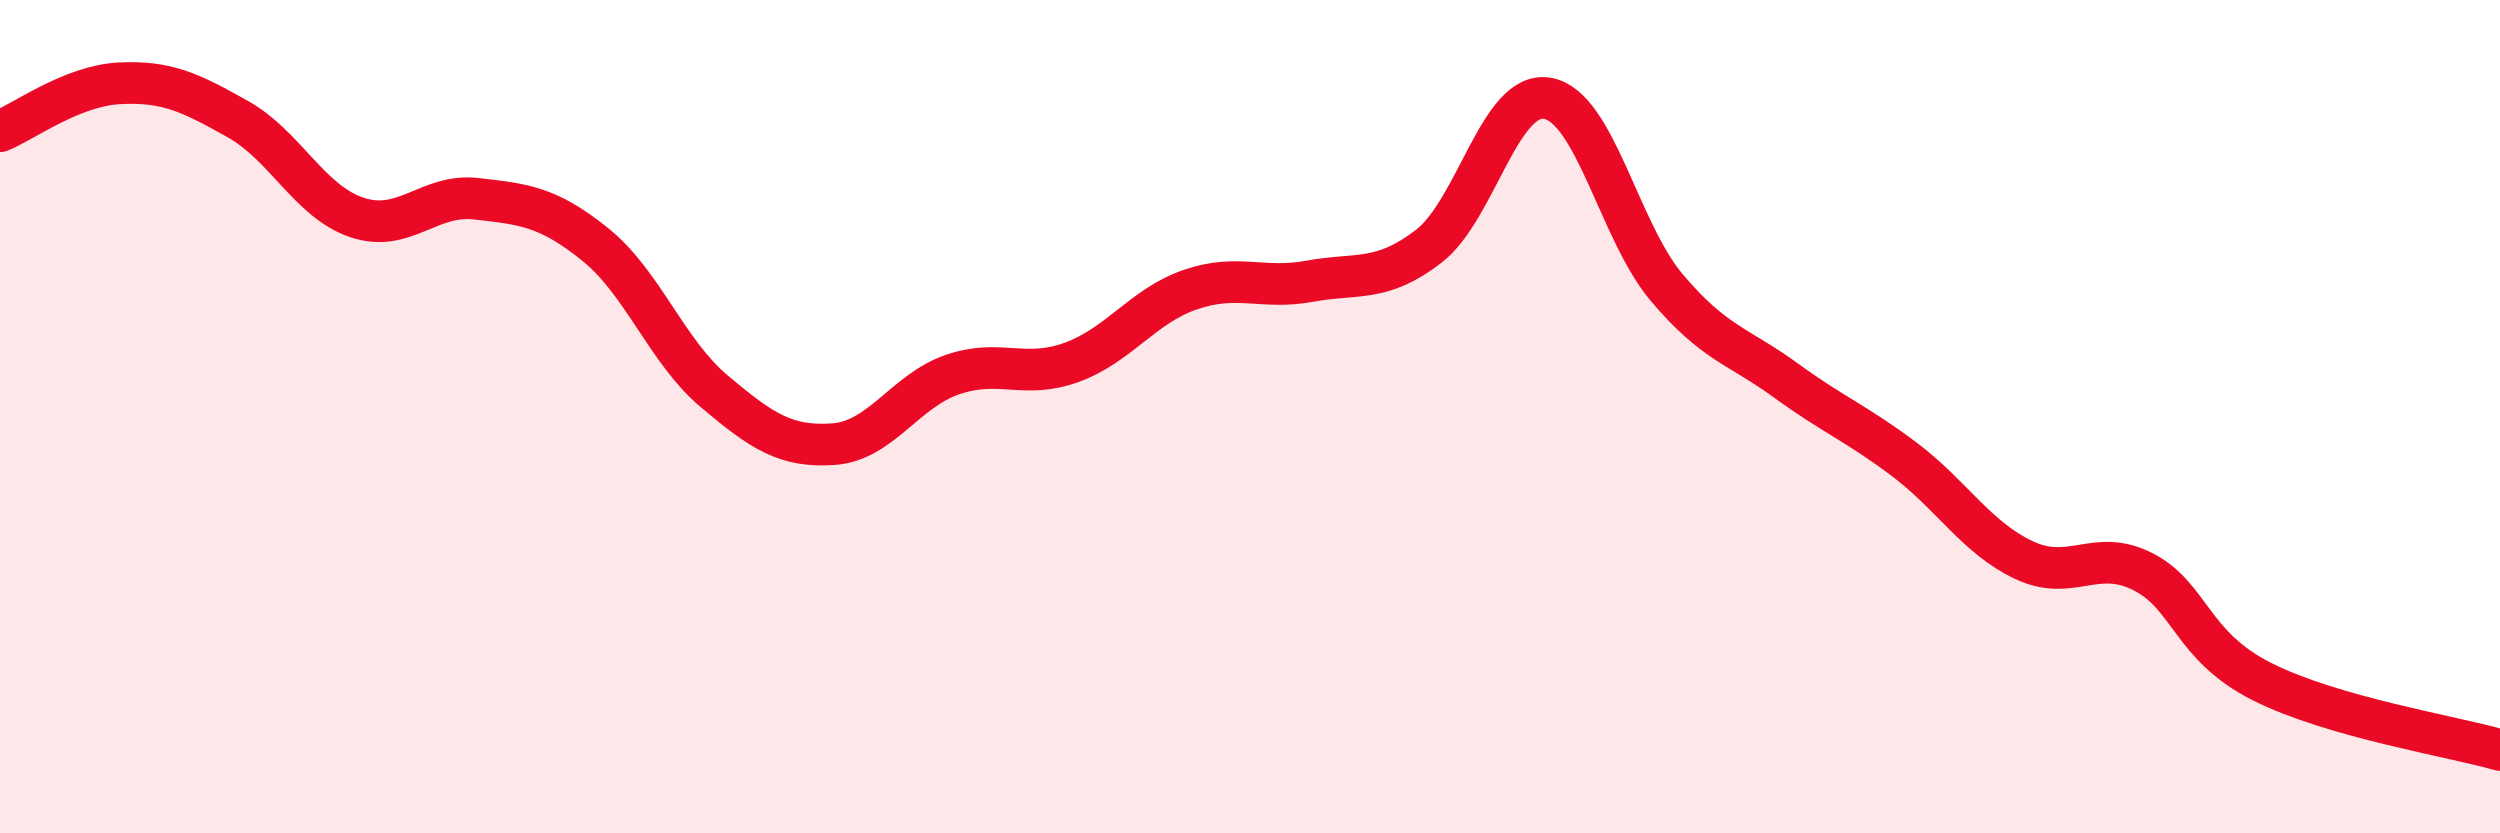 
    <svg width="60" height="20" viewBox="0 0 60 20" xmlns="http://www.w3.org/2000/svg">
      <path
        d="M 0,3.15 C 0.57,2.92 1.72,2.06 2.86,2 C 4,1.94 4.57,2.22 5.71,2.86 C 6.85,3.5 7.43,4.84 8.57,5.22 C 9.71,5.6 10.29,4.64 11.43,4.77 C 12.57,4.9 13.15,4.95 14.29,5.87 C 15.43,6.79 16,8.43 17.14,9.39 C 18.28,10.35 18.86,10.74 20,10.66 C 21.14,10.58 21.72,9.38 22.86,8.99 C 24,8.6 24.57,9.11 25.71,8.7 C 26.85,8.29 27.43,7.34 28.57,6.95 C 29.71,6.56 30.29,6.96 31.43,6.75 C 32.57,6.54 33.15,6.79 34.29,5.91 C 35.43,5.03 36,2.16 37.14,2.36 C 38.28,2.56 38.86,5.55 40,6.9 C 41.14,8.25 41.72,8.3 42.86,9.13 C 44,9.96 44.57,10.17 45.71,11.03 C 46.85,11.89 47.43,12.9 48.57,13.44 C 49.71,13.98 50.29,13.14 51.43,13.72 C 52.57,14.3 52.58,15.5 54.29,16.36 C 56,17.22 58.86,17.67 60,18L60 20L0 20Z"
        fill="#EB0A25"
        opacity="0.1"
        stroke-linecap="round"
        stroke-linejoin="round"
      />
      <path
        d="M 0,3.15 C 0.57,2.92 1.72,2.06 2.86,2 C 4,1.94 4.57,2.22 5.71,2.86 C 6.85,3.5 7.43,4.84 8.57,5.22 C 9.71,5.6 10.29,4.64 11.43,4.77 C 12.57,4.9 13.15,4.95 14.29,5.87 C 15.43,6.79 16,8.43 17.14,9.39 C 18.28,10.35 18.86,10.74 20,10.66 C 21.14,10.58 21.72,9.38 22.86,8.99 C 24,8.6 24.57,9.11 25.71,8.7 C 26.85,8.29 27.43,7.34 28.57,6.95 C 29.71,6.56 30.29,6.96 31.43,6.75 C 32.57,6.54 33.15,6.79 34.29,5.91 C 35.43,5.03 36,2.16 37.14,2.36 C 38.28,2.56 38.86,5.55 40,6.9 C 41.14,8.25 41.72,8.3 42.86,9.13 C 44,9.96 44.57,10.17 45.71,11.03 C 46.85,11.89 47.43,12.9 48.57,13.44 C 49.71,13.98 50.29,13.14 51.43,13.72 C 52.57,14.3 52.58,15.5 54.29,16.36 C 56,17.22 58.86,17.67 60,18"
        stroke="#EB0A25"
        stroke-width="1"
        fill="none"
        stroke-linecap="round"
        stroke-linejoin="round"
      />
    </svg>
  
